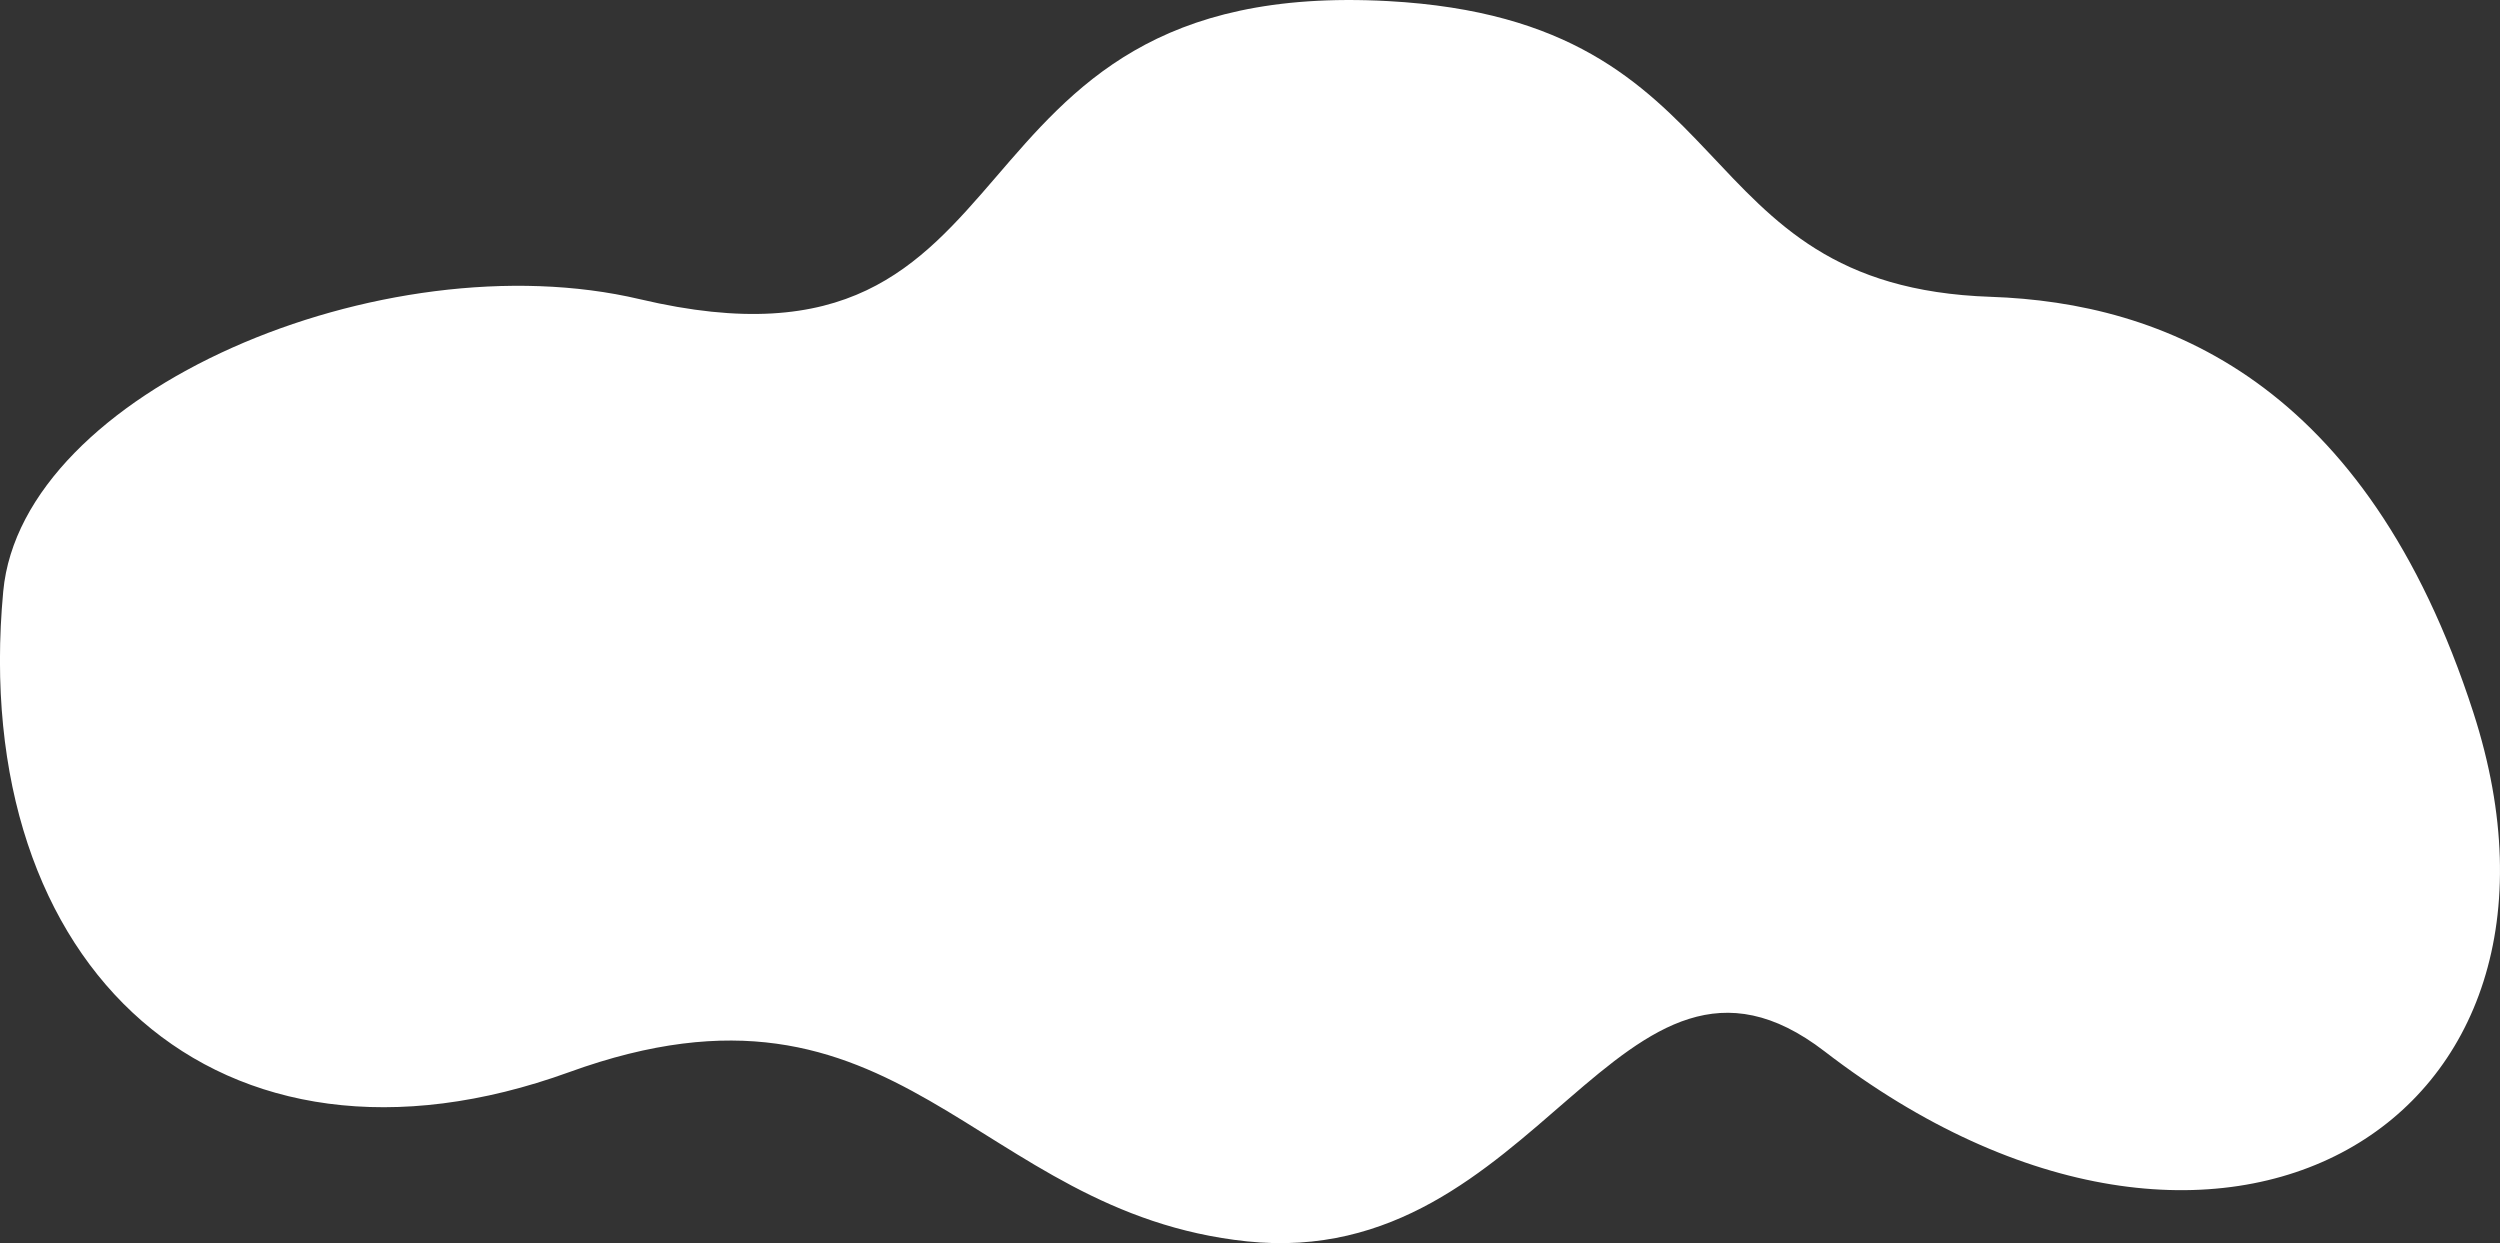 <svg xmlns="http://www.w3.org/2000/svg" xmlns:xlink="http://www.w3.org/1999/xlink" width="102.563" height="51" viewBox="0 0 102.563 51"><rect x="0" y="0" width="102.563" height="51" fill="#333333" stroke="none"/><defs><clipPath id="a"><rect width="102.563" height="51" fill="none"></rect></clipPath></defs><g transform="translate(0 0)"><g transform="translate(0 0)" clip-path="url(#a)"><path d="M.134,24.257C-1.309,39.756,9,49.187,23.354,43.983c13.621-4.939,16.535,5.754,27.8,6.943,12.007,1.266,15.294-14.262,23.7-7.795,16.206,12.473,32.063,2.936,26.617-13.9-4.4-13.618-12.741-16.815-19.8-17.055C68.867,11.743,71.835.856,56.948.044c-19-1.033-13.7,16.24-30.691,12.231C15.721,9.786.9,16.067.134,24.257" transform="translate(-0.001 0.001)" fill="#fff" fill-rule="evenodd"></path></g></g></svg>